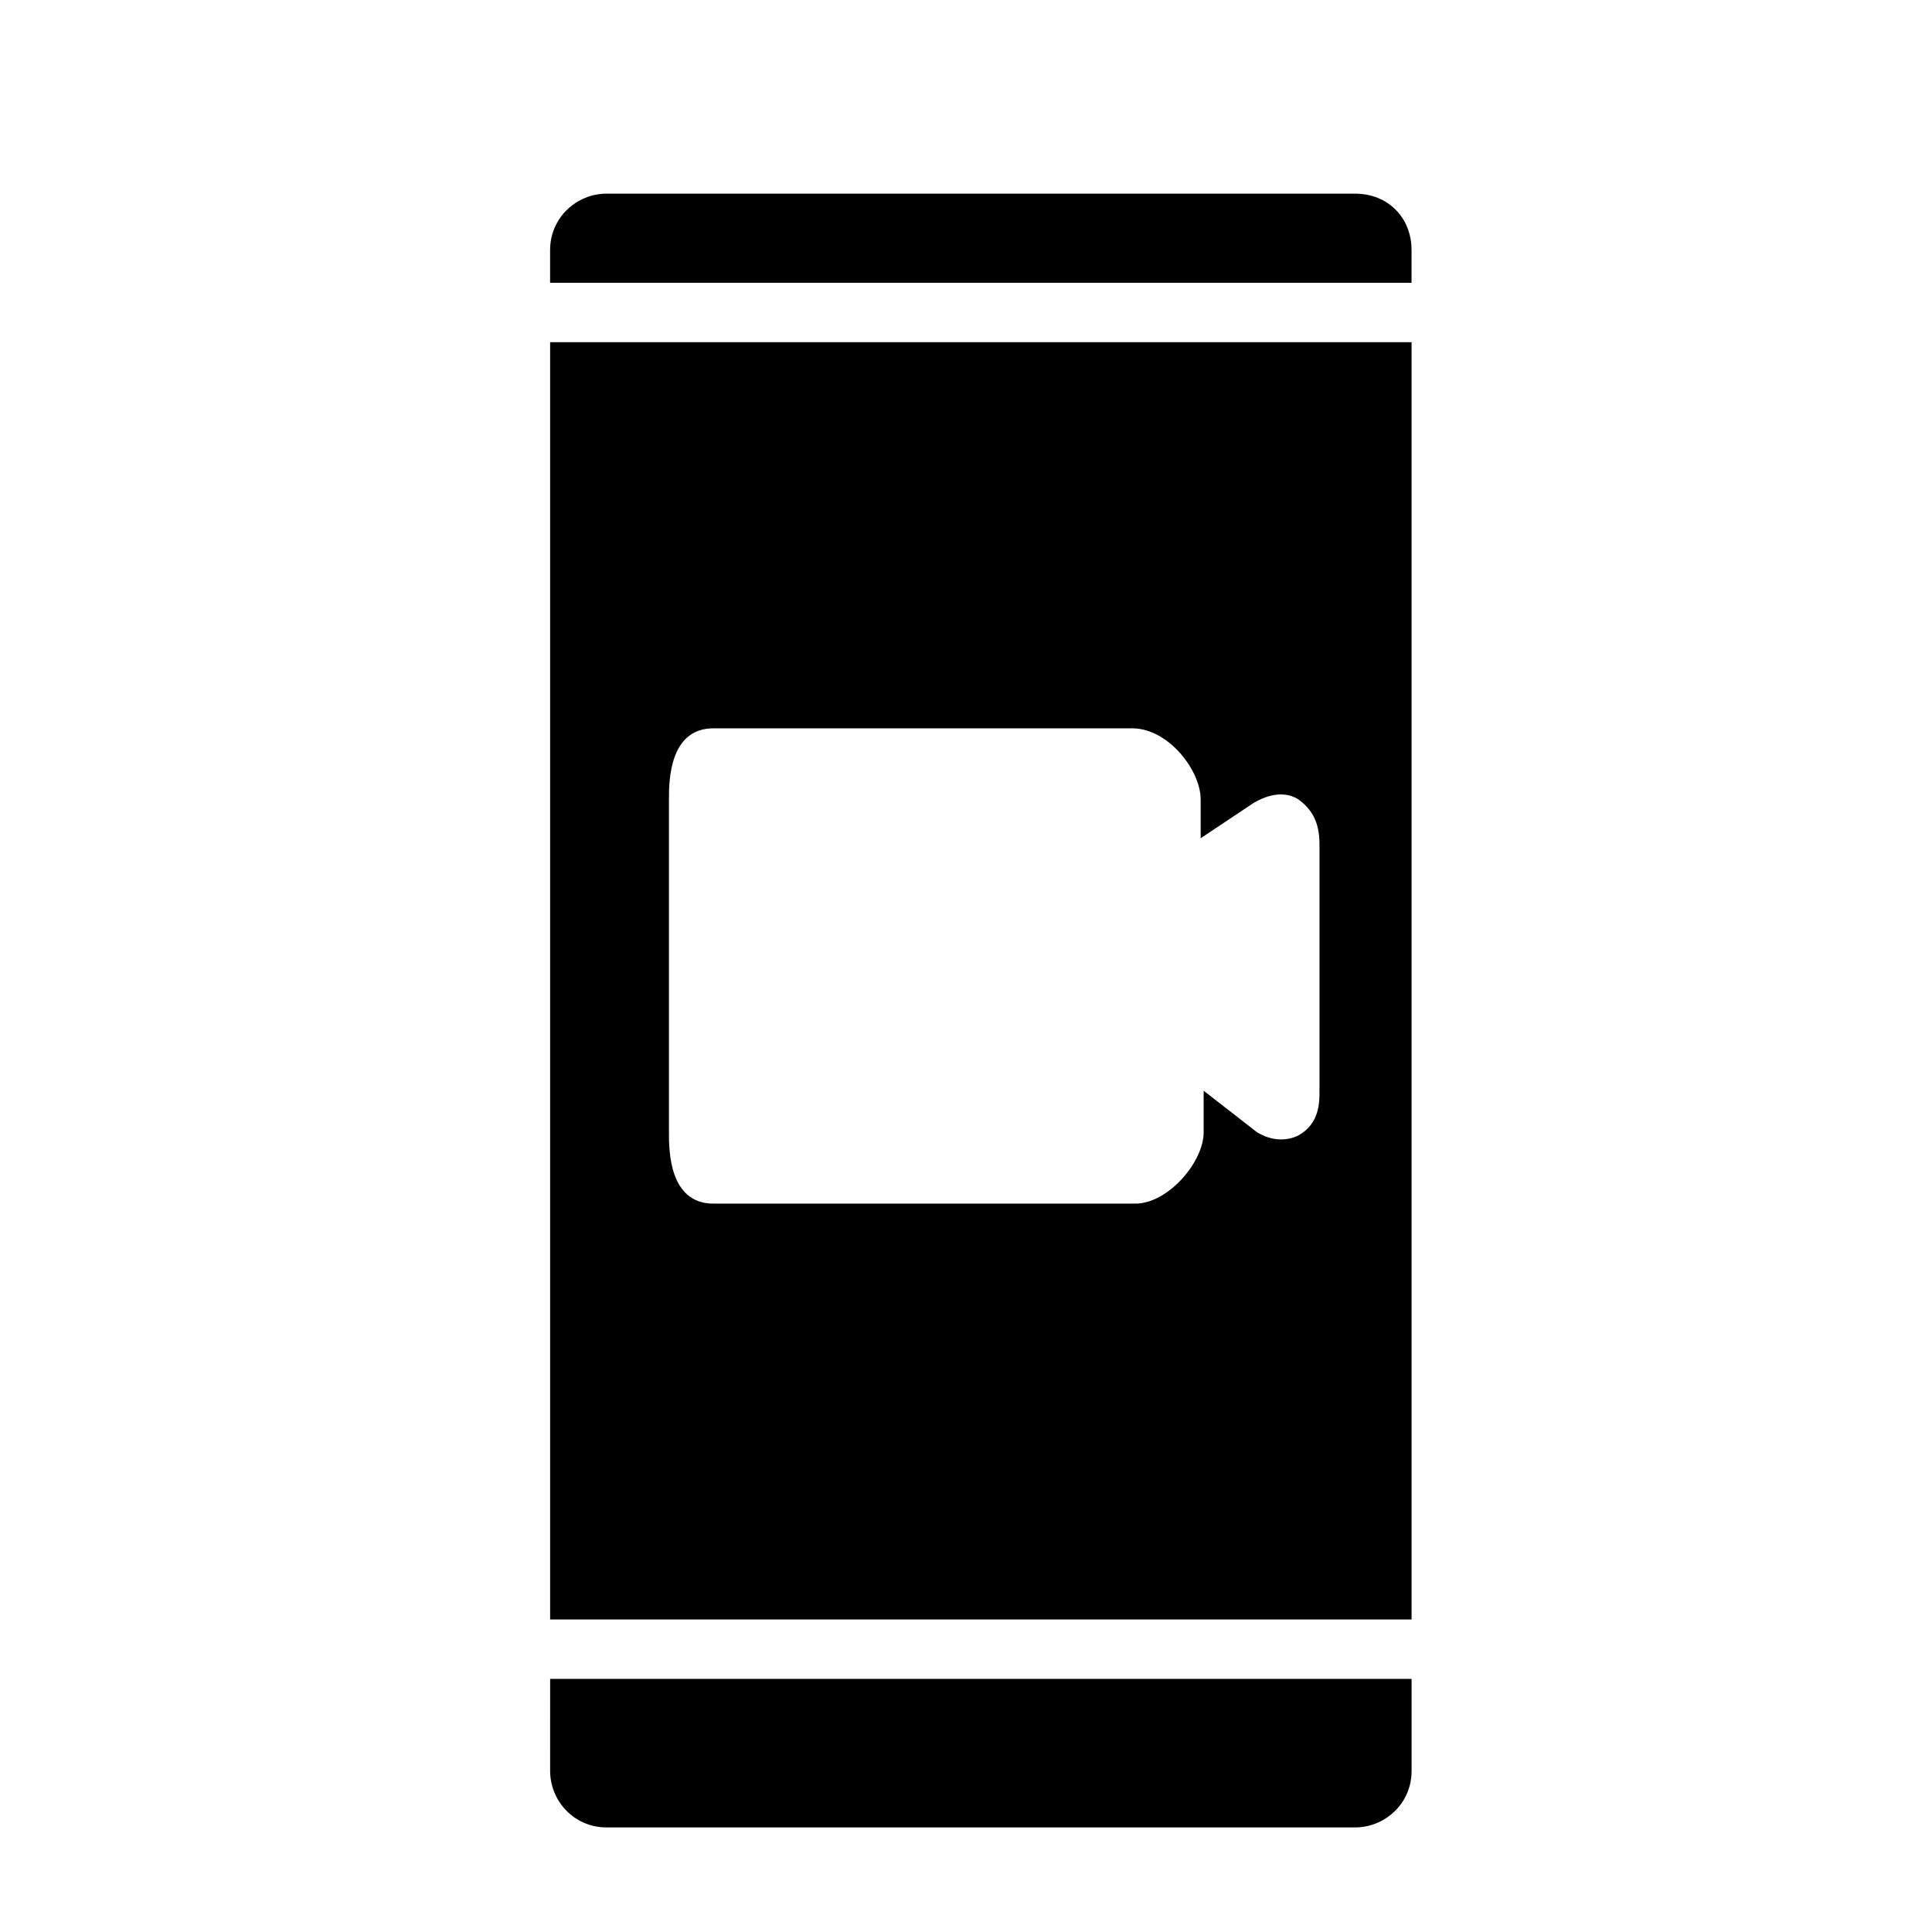 <?xml version="1.0" encoding="UTF-8"?>
<!-- Uploaded to: ICON Repo, www.svgrepo.com, Generator: ICON Repo Mixer Tools -->
<svg fill="#000000" width="800px" height="800px" version="1.1" viewBox="144 144 512 512" xmlns="http://www.w3.org/2000/svg">
 <g>
  <path d="m289.79 613.33c0 7.871 6.297 14.957 14.957 14.957h198.38c7.871 0 14.957-6.297 14.957-14.957v-24.406h-228.29z"/>
  <path d="m289.79 573.18h228.29v-338.5h-228.29zm31.488-217.27c0-4.723 0-18.895 11.809-18.895h111c9.445 0 18.105 11.02 18.105 18.895v10.234l14.168-9.445c5.512-3.148 9.445-2.363 11.809-0.789 3.148 2.363 5.512 5.512 5.512 11.809v65.336c0 3.148 0 8.66-5.512 11.809-3.148 1.574-7.086 1.574-11.02-0.789l-14.168-11.016v11.02c0 7.871-9.445 18.895-18.105 18.895h-111.79c-11.809 0-11.809-14.172-11.809-18.895z"/>
  <path d="m503.12 195.32h-198.38c-7.871 0-14.957 6.297-14.957 14.957v8.66h228.29v-8.66c0-8.656-6.297-14.957-14.957-14.957z"/>
 </g>
</svg>